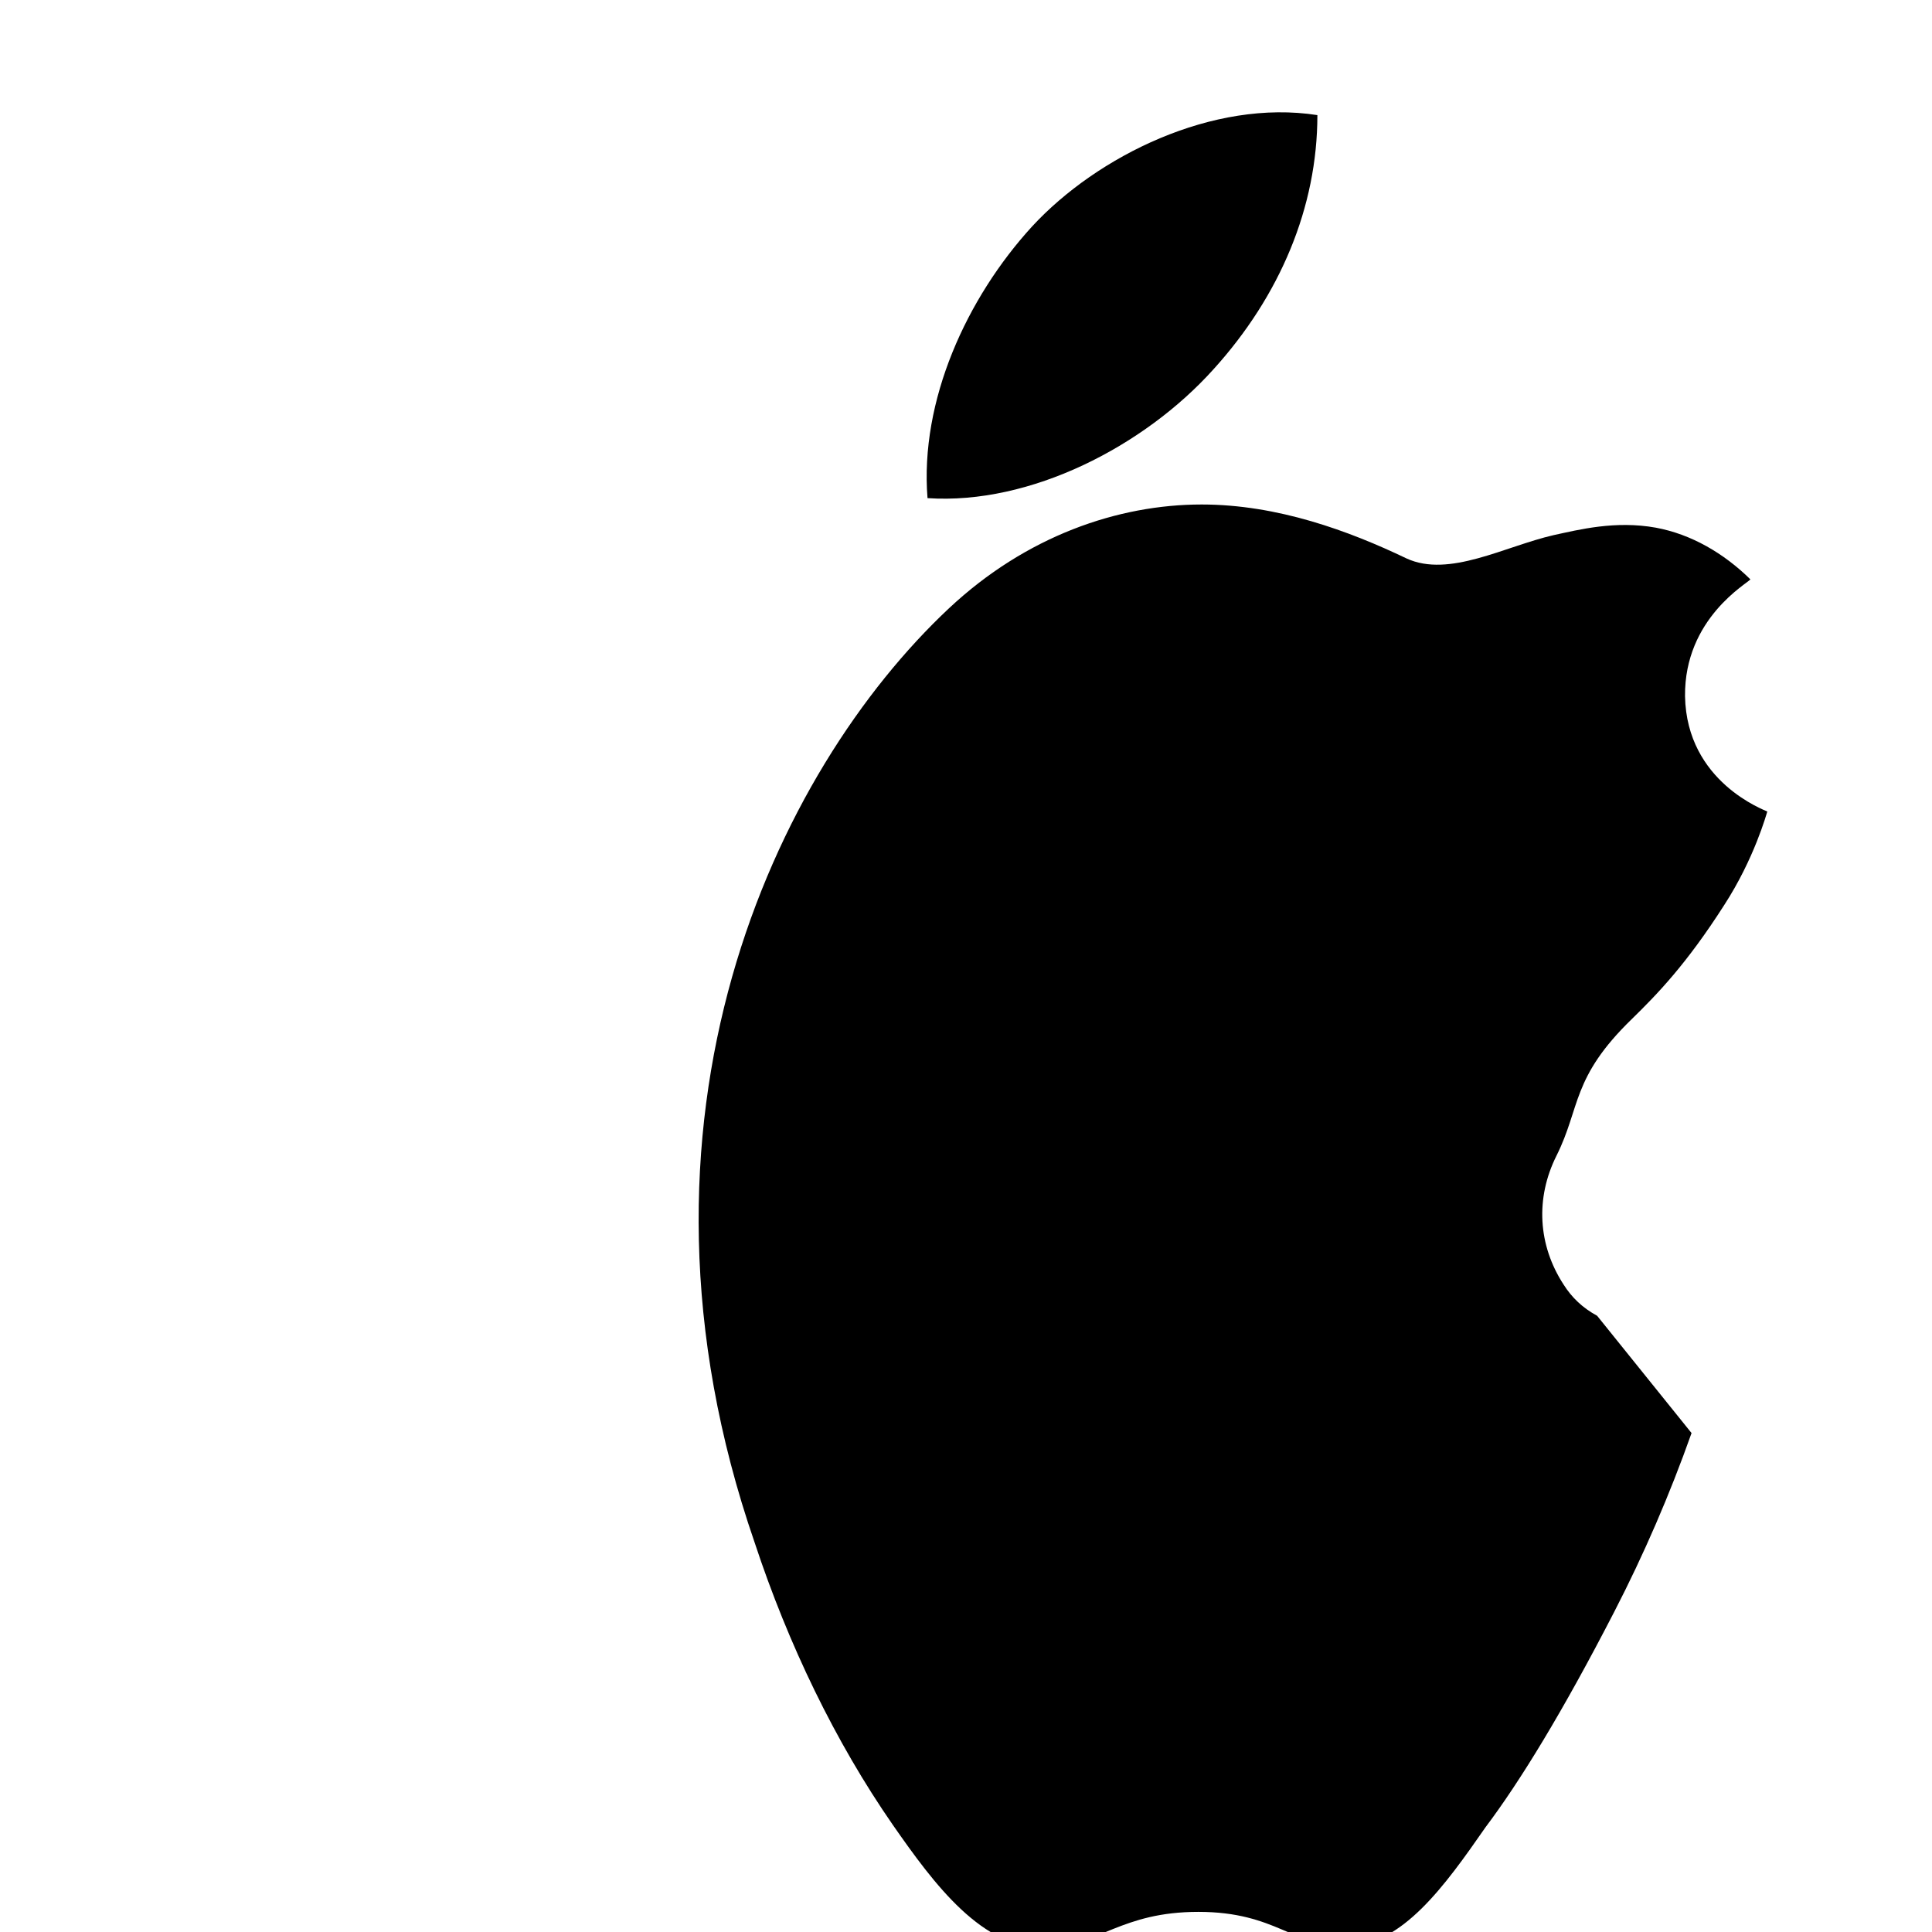 <svg xmlns="http://www.w3.org/2000/svg" viewBox="0 0 24 24" fill="currentColor">
  <path d="M16.365 1.43c0 1.14-.462 2.244-1.293 3.16-.857.952-2.27 1.684-3.55 1.598-.097-1.21.486-2.487 1.3-3.376.808-.874 2.246-1.585 3.543-1.382zm4.648 16.372c-.27.762-.59 1.503-.96 2.22-.644 1.25-1.173 2.11-1.598 2.675-.51.734-1.035 1.467-1.724 1.482-.66.015-.87-.429-1.844-.429-.958 0-1.224.414-1.89.444-.79.03-1.394-.79-1.905-1.523-.717-1.034-1.3-2.244-1.718-3.51-1.82-5.27.268-9.592 2.414-11.604.96-.9 2.103-1.29 3.14-1.29.944 0 1.834.33 2.544.67.53.244 1.218-.15 1.83-.29.312-.067.762-.183 1.268-.092.44.082.842.316 1.174.642-.03.047-.822.482-.812 1.452.02 1.068.992 1.414 1.022 1.432-.01.03-.162.586-.534 1.16-.47.736-.834 1.11-1.148 1.417-.753.73-.636 1.096-.936 1.697-.266.53-.23 1.113.086 1.6.105.167.24.293.418.39z"/>
</svg> 